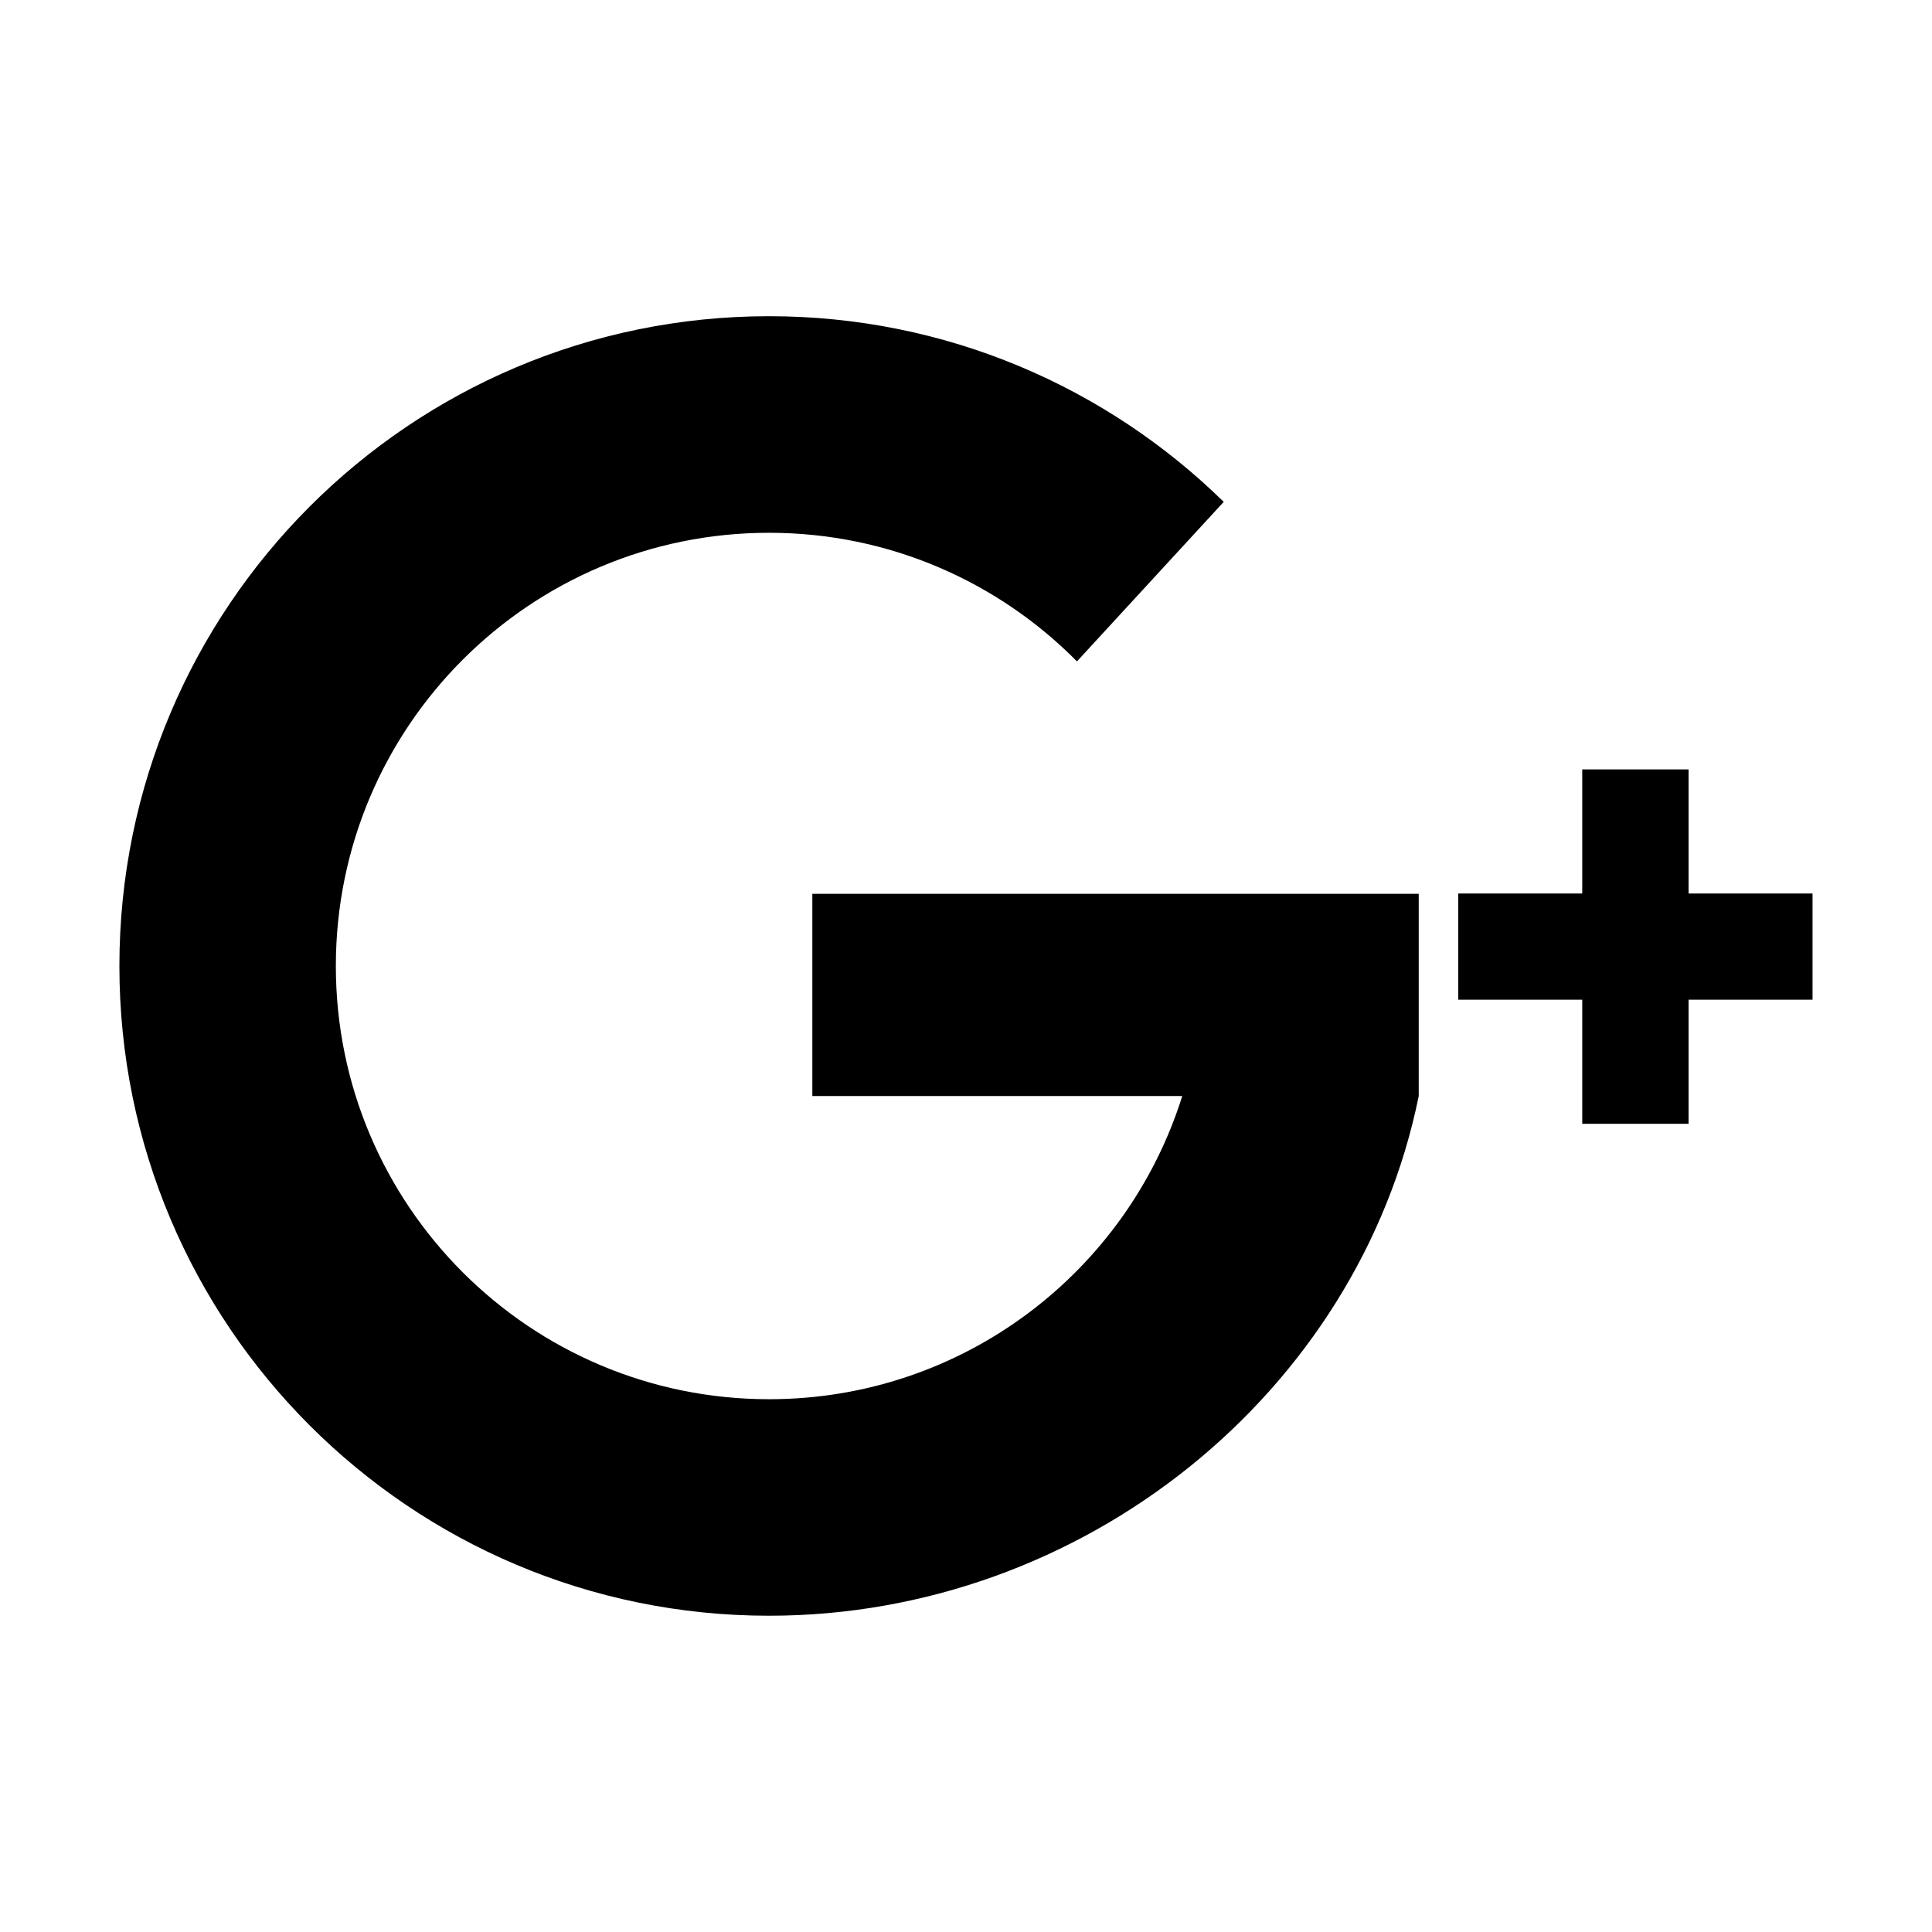 <?xml version="1.0" encoding="utf-8"?>
<!-- Generator: Adobe Illustrator 16.0.0, SVG Export Plug-In . SVG Version: 6.00 Build 0)  -->
<!DOCTYPE svg PUBLIC "-//W3C//DTD SVG 1.1//EN" "http://www.w3.org/Graphics/SVG/1.1/DTD/svg11.dtd">
<svg version="1.1" id="Capa_1" xmlns="http://www.w3.org/2000/svg" xmlns:xlink="http://www.w3.org/1999/xlink" x="0px" y="0px"
	 width="30px" height="30px" viewBox="0 0 30 30" enable-background="new 0 0 30 30" xml:space="preserve">
<g>
	<defs>
		<rect id="SVGID_23_" x="1.854" y="4.911" width="26.291" height="20.178"/>
	</defs>
	<clipPath id="SVGID_2_">
		<use xlink:href="#SVGID_23_"  overflow="visible"/>
	</clipPath>
	<path clip-path="url(#SVGID_2_)" d="M22.03,13.879h-9.416v3.14h5.744c-0.855,2.729-3.404,4.708-6.416,4.708
		c-3.715,0-6.727-3.012-6.727-6.727s3.012-6.727,6.727-6.727c1.871,0,3.563,0.765,4.781,1.997l2.279-2.477
		c-1.82-1.783-4.313-2.883-7.061-2.883C6.37,4.911,1.854,9.429,1.854,15S6.37,25.089,11.942,25.089c4.881,0,9.154-3.466,10.088-8.07
		V13.879L22.03,13.879z"/>
	<polygon clip-path="url(#SVGID_2_)" points="28.146,13.874 26.22,13.874 26.22,11.947 24.569,11.947 24.569,13.874 22.644,13.874 
		22.644,15.523 24.569,15.523 24.569,17.45 26.22,17.45 26.22,15.523 28.146,15.523 	"/>
</g>
</svg>
